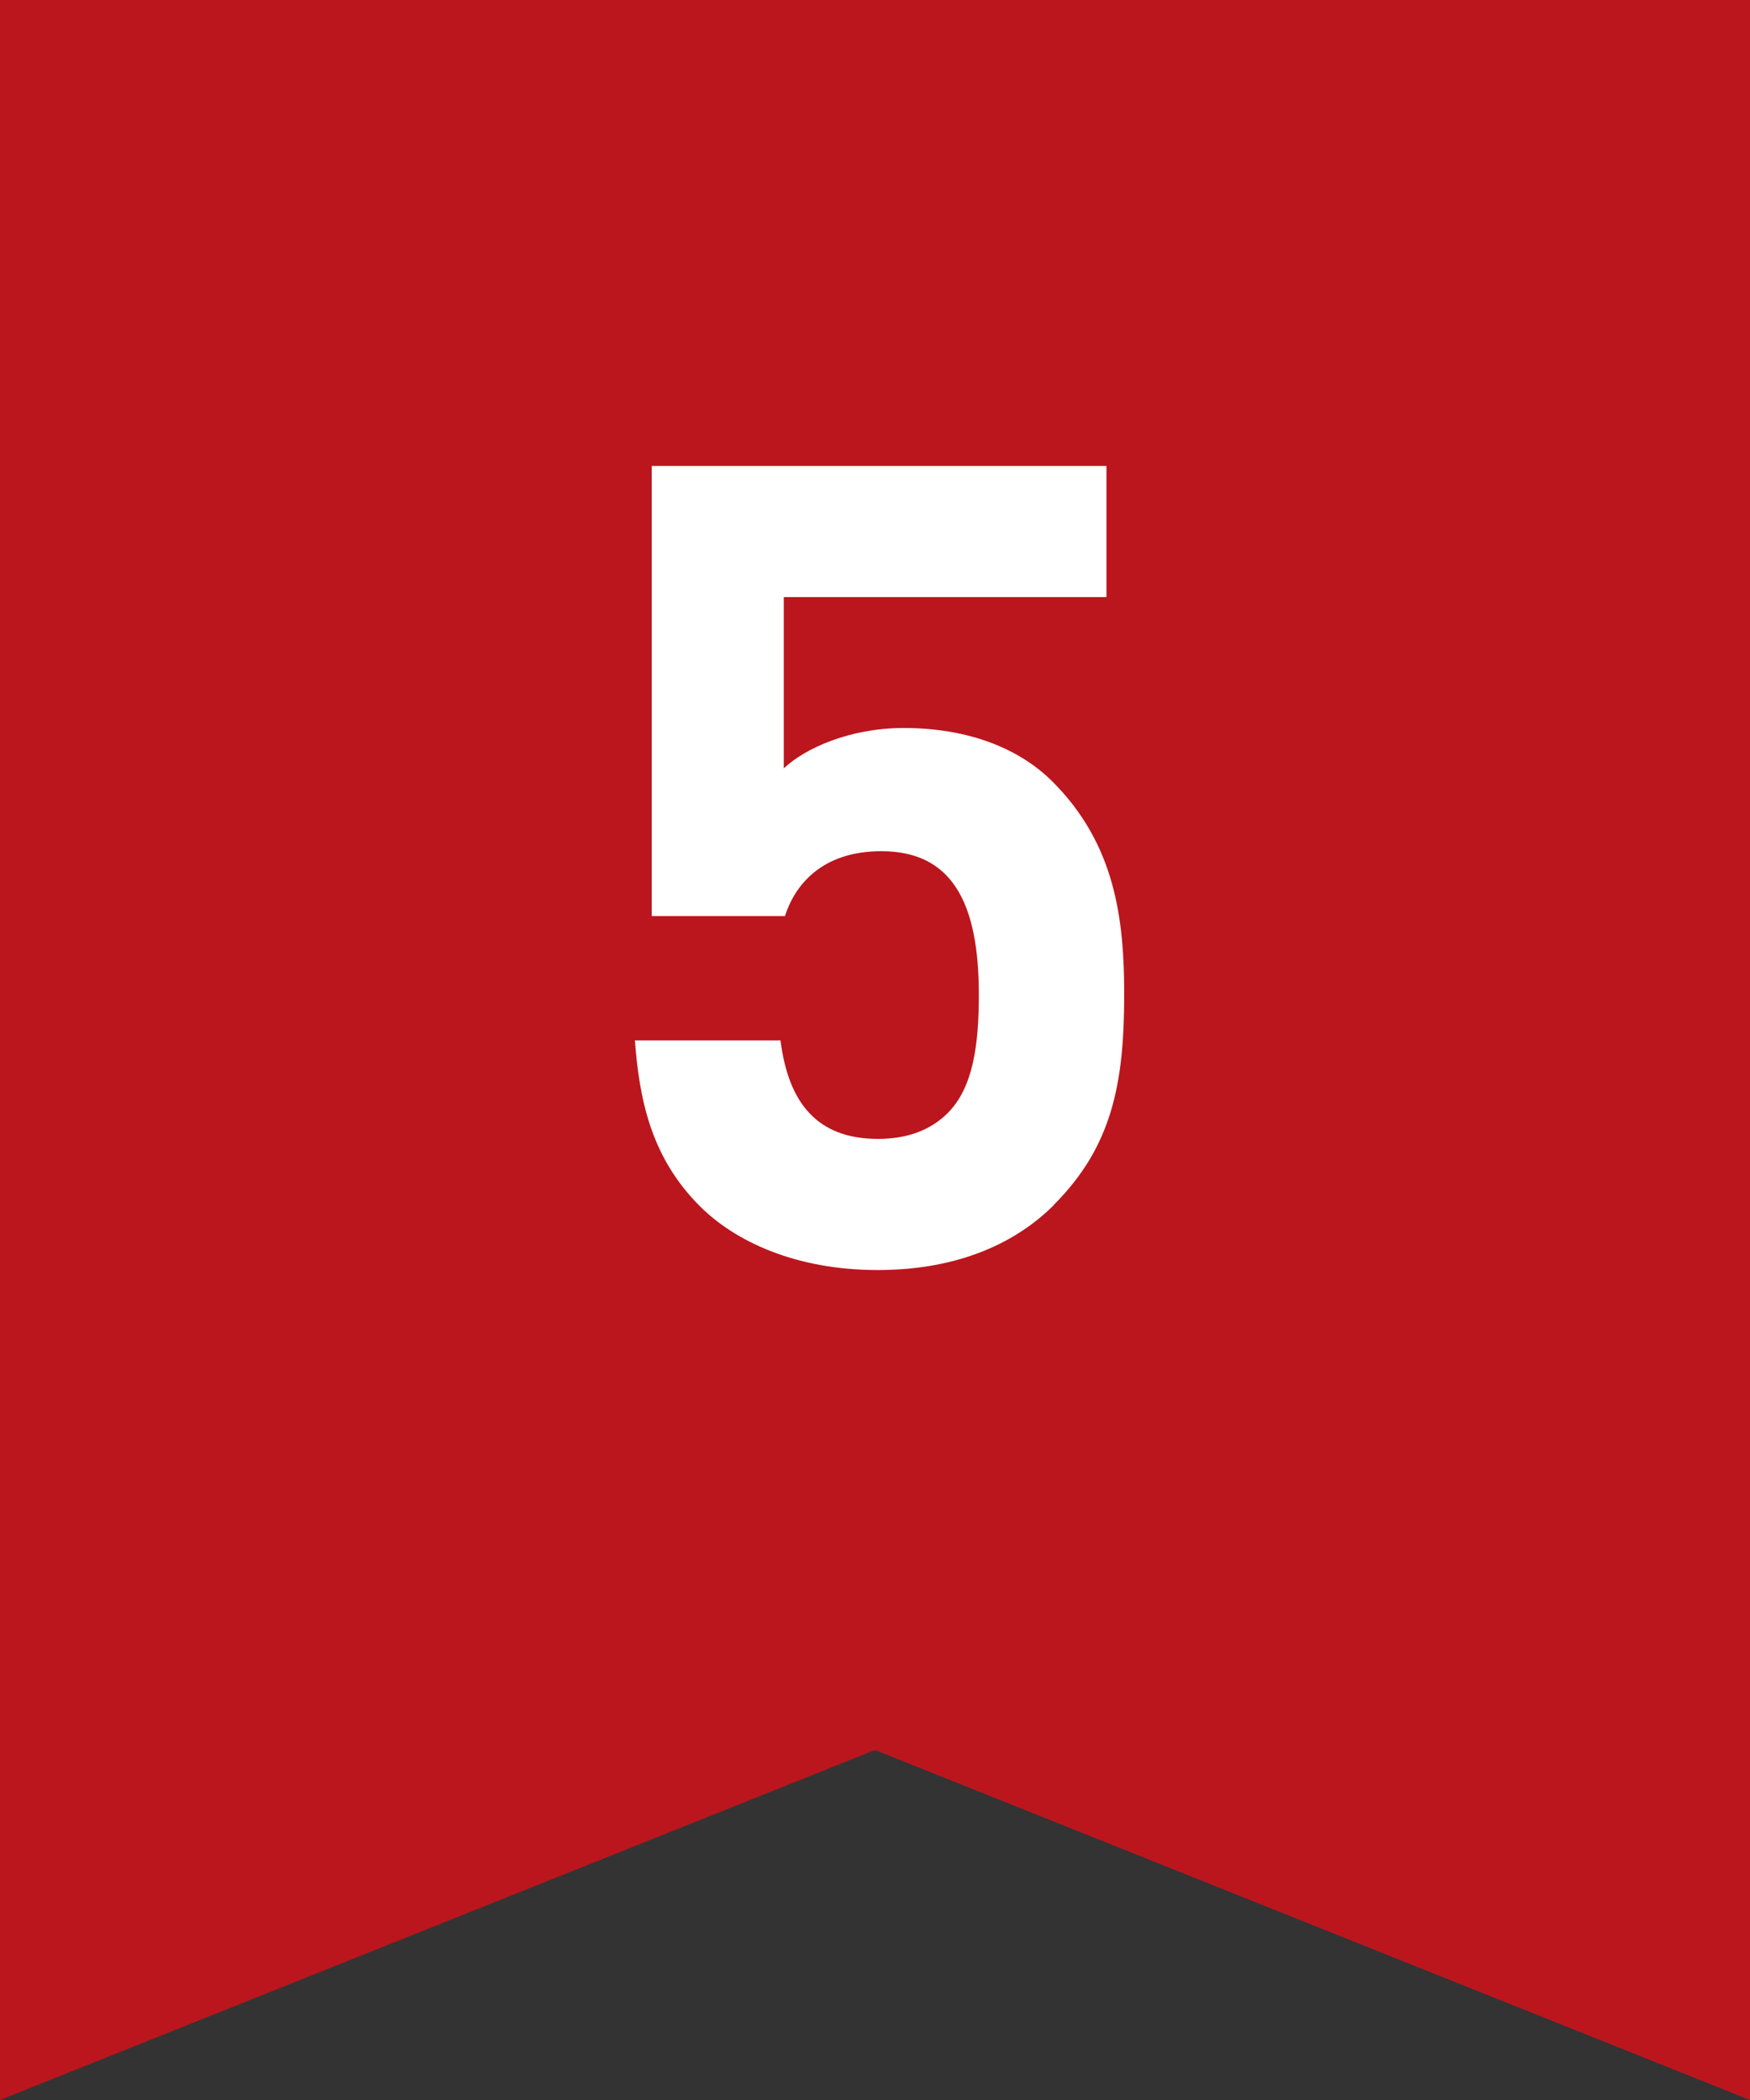 <?xml version="1.0" encoding="UTF-8"?><svg id="_イヤー_2" xmlns="http://www.w3.org/2000/svg" viewBox="0 0 75 90"><rect x="0" y="0" width="75" height="90" fill="#333333" stroke="none"/><defs><style>.cls-1{fill:#fff;}.cls-2{fill:#bb161d;}</style></defs><g id="cnt01"><g><polygon class="cls-2" points="75 90 37.5 75 0 90 0 45 0 0 37.5 0 75 0 75 45 75 90"/><path class="cls-1" d="M45.16,51.65c-1.54,1.54-3.98,2.78-7.54,2.78s-6.14-1.25-7.63-2.74c-2.11-2.11-2.59-4.61-2.78-7.1h6.24c.34,2.69,1.58,4.22,4.18,4.22,1.2,0,2.21-.34,2.98-1.1,1.1-1.1,1.34-2.93,1.34-5.09,0-3.94-1.15-6.14-4.18-6.14-2.54,0-3.7,1.44-4.13,2.78h-5.71V19.97h19.49v5.62h-13.83v7.34c.91-.86,2.83-1.73,5.14-1.73,2.83,0,4.99,.91,6.38,2.3,2.69,2.69,3.07,5.9,3.07,9.12,0,3.84-.53,6.53-3.02,9.02Z"/></g></g></svg>